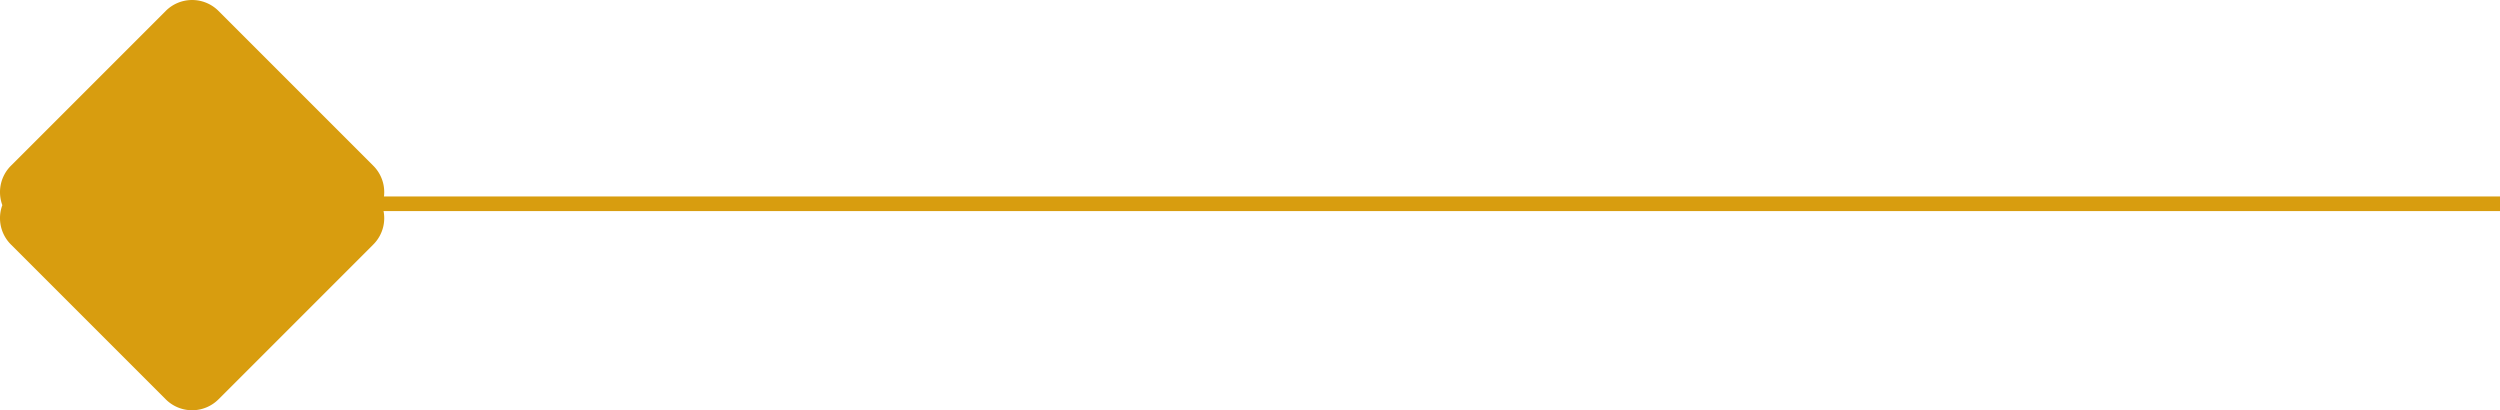<svg id="Layer_1" data-name="Layer 1" xmlns="http://www.w3.org/2000/svg" viewBox="0 0 171.061 28.071"><defs><style>.cls-1{fill:none;stroke:#d89d0f;stroke-miterlimit:10;}.cls-1,.cls-2{isolation:isolate;}.cls-2{fill:#d89d0f;}</style></defs><title>LINES</title><line class="cls-1" x1="3.561" y1="13.943" x2="171.061" y2="13.943"/><path class="cls-2" d="M.745,11.344,11.342.747a2.551,2.551,0,0,1,3.607,0L25.545,11.344a2.549,2.549,0,0,1,.585,2.692,2.549,2.549,0,0,1-.585,2.692L14.949,27.324a2.551,2.551,0,0,1-3.607,0L.745,16.728a2.549,2.549,0,0,1-.585-2.692A2.549,2.549,0,0,1,.745,11.344Z"/></svg>